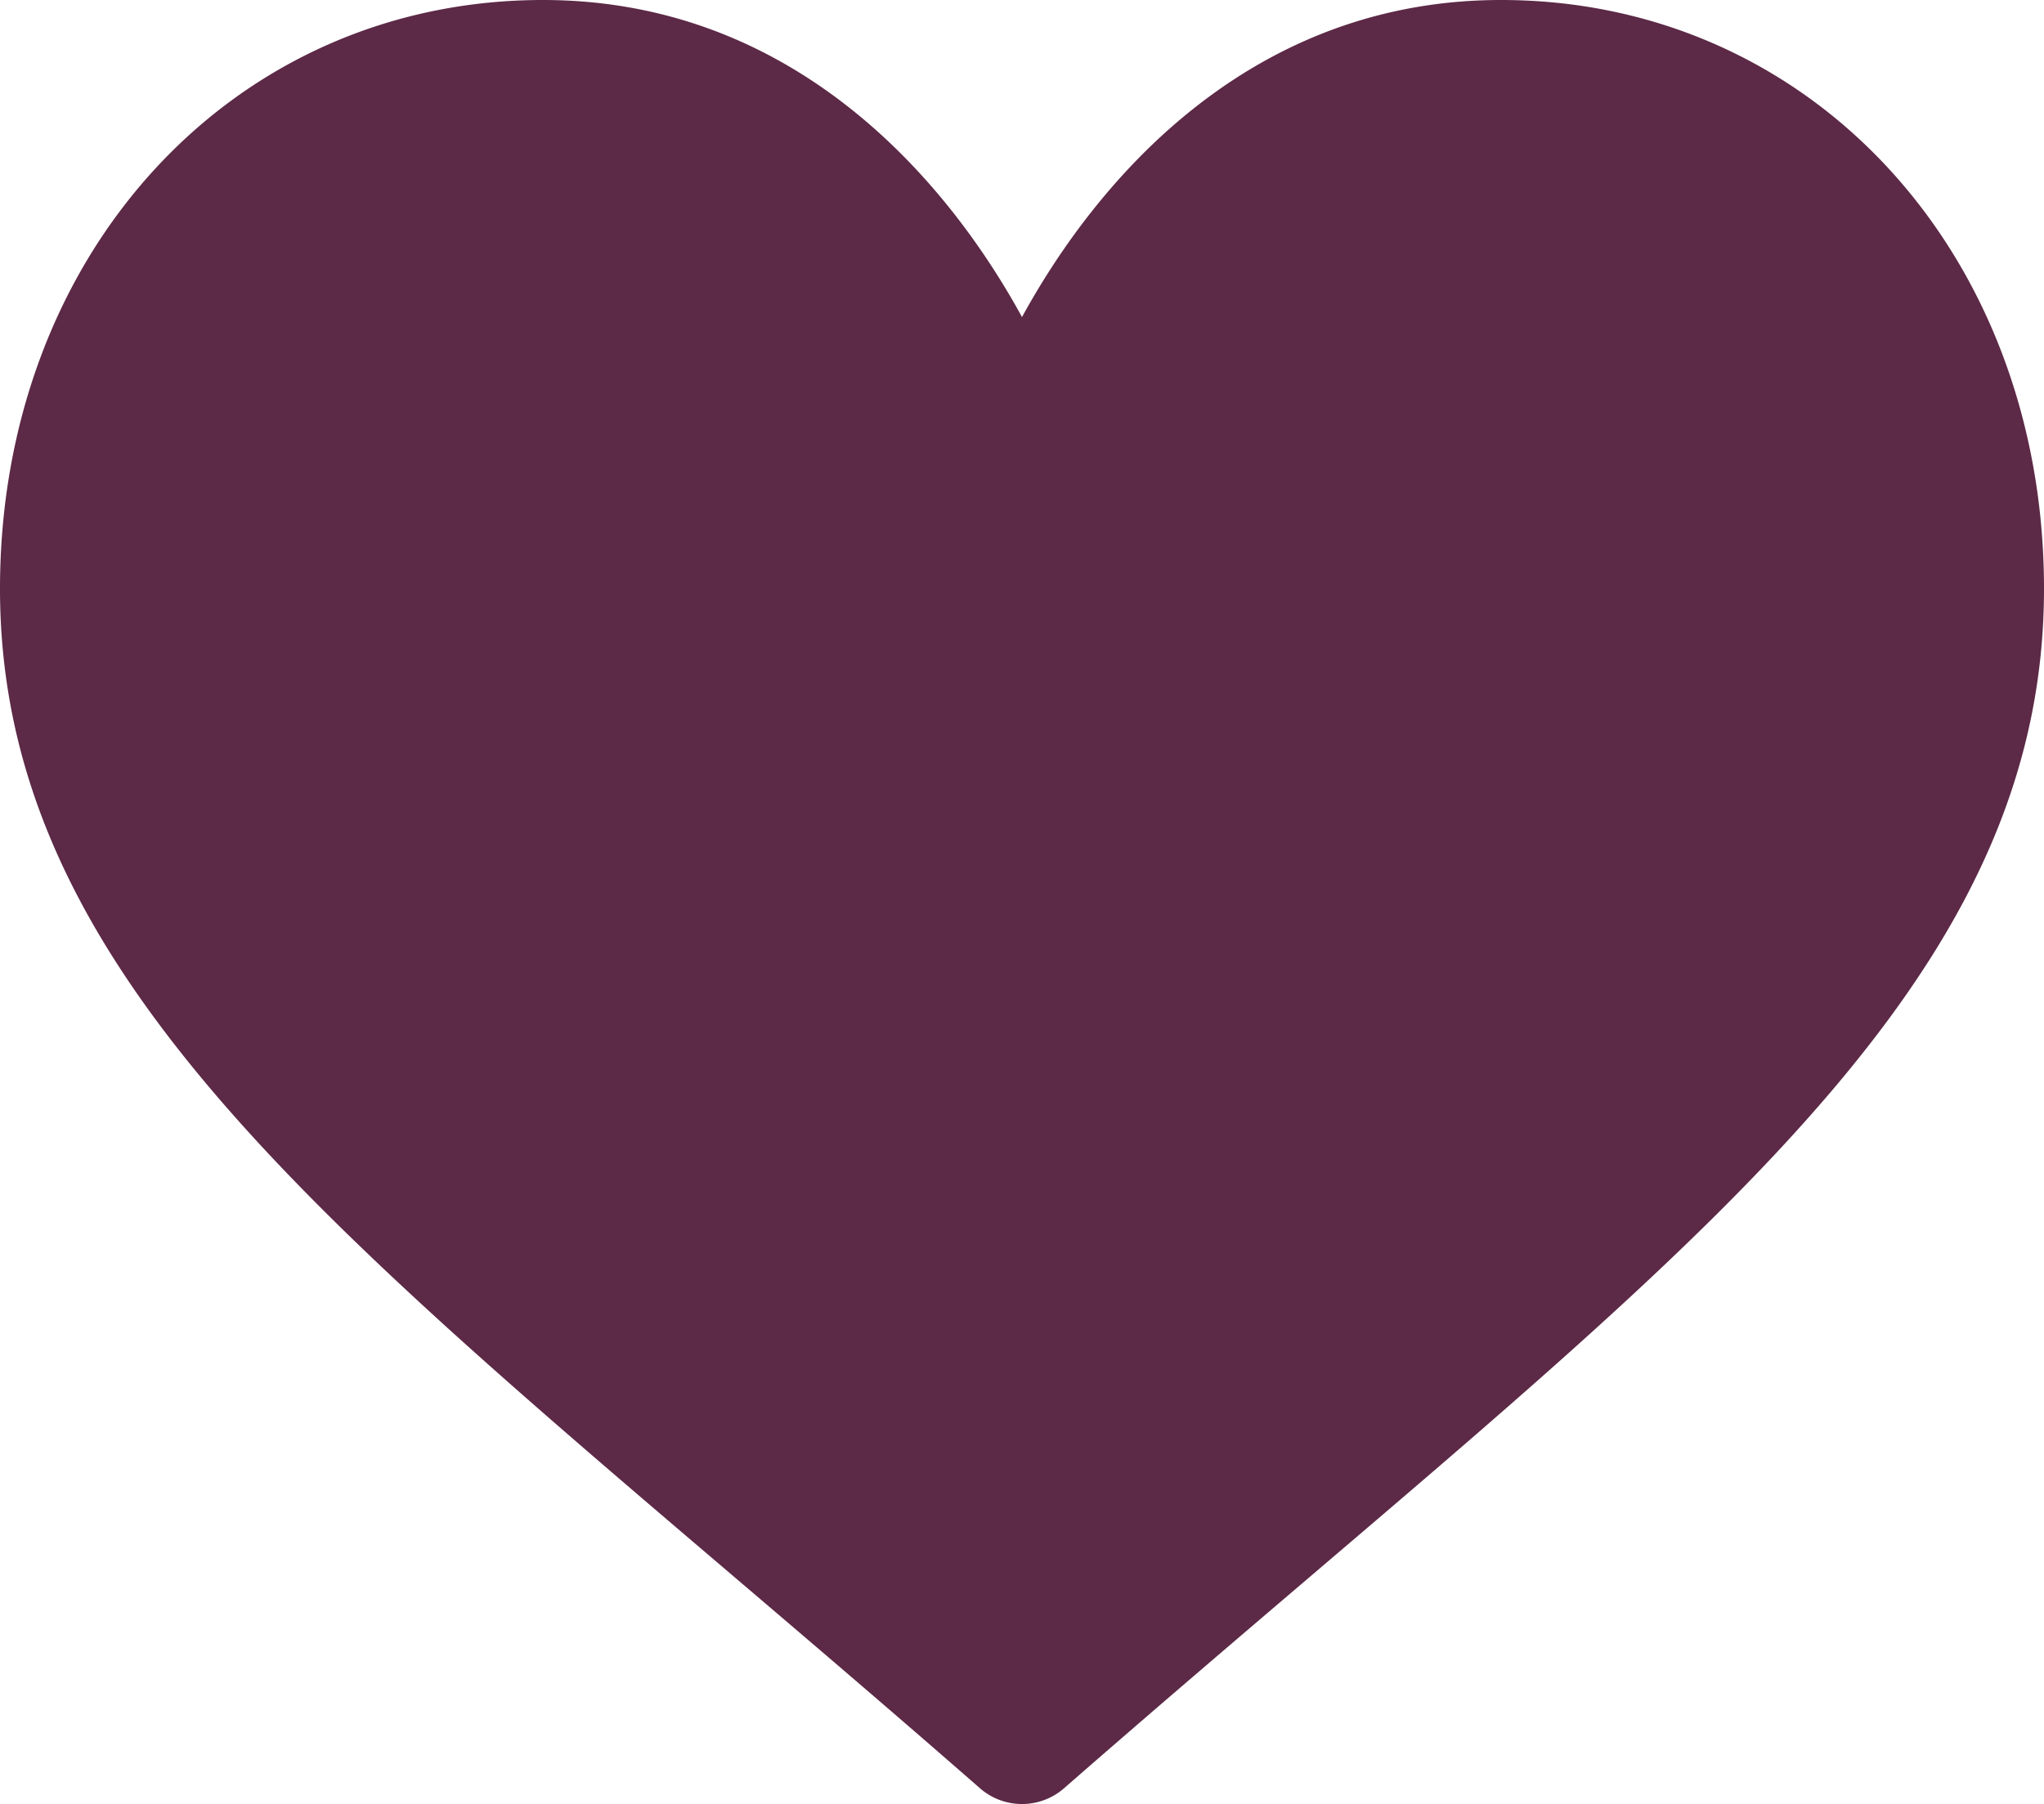 <svg xmlns="http://www.w3.org/2000/svg" viewBox="0 0 512 452"><defs><style>.cls-1{fill:#5c2946}</style></defs><title>Donation</title><g id="Layer_2" data-name="Layer 2"><path class="cls-1" d="M256 452a16 16 0 0 1-10.53-3.95c-22.09-19.32-43.35-37.44-62.1-53.42C72.94 300.53 0 238.37 0 147.51 0 63.42 58.47 0 136 0c27.78 0 53.26 8.8 75.71 26.17C233.23 42.82 247.56 64 256 79.44c8.44-15.42 22.77-36.62 44.29-53.27C322.74 8.8 348.22 0 376 0c77.53 0 136 63.42 136 147.51 0 90.86-72.94 153-183.36 247.11-18.76 16-40 34.11-62.11 53.43A16 16 0 0 1 256 452z" id="Layer_1-2" data-name="Layer 1"/></g></svg>